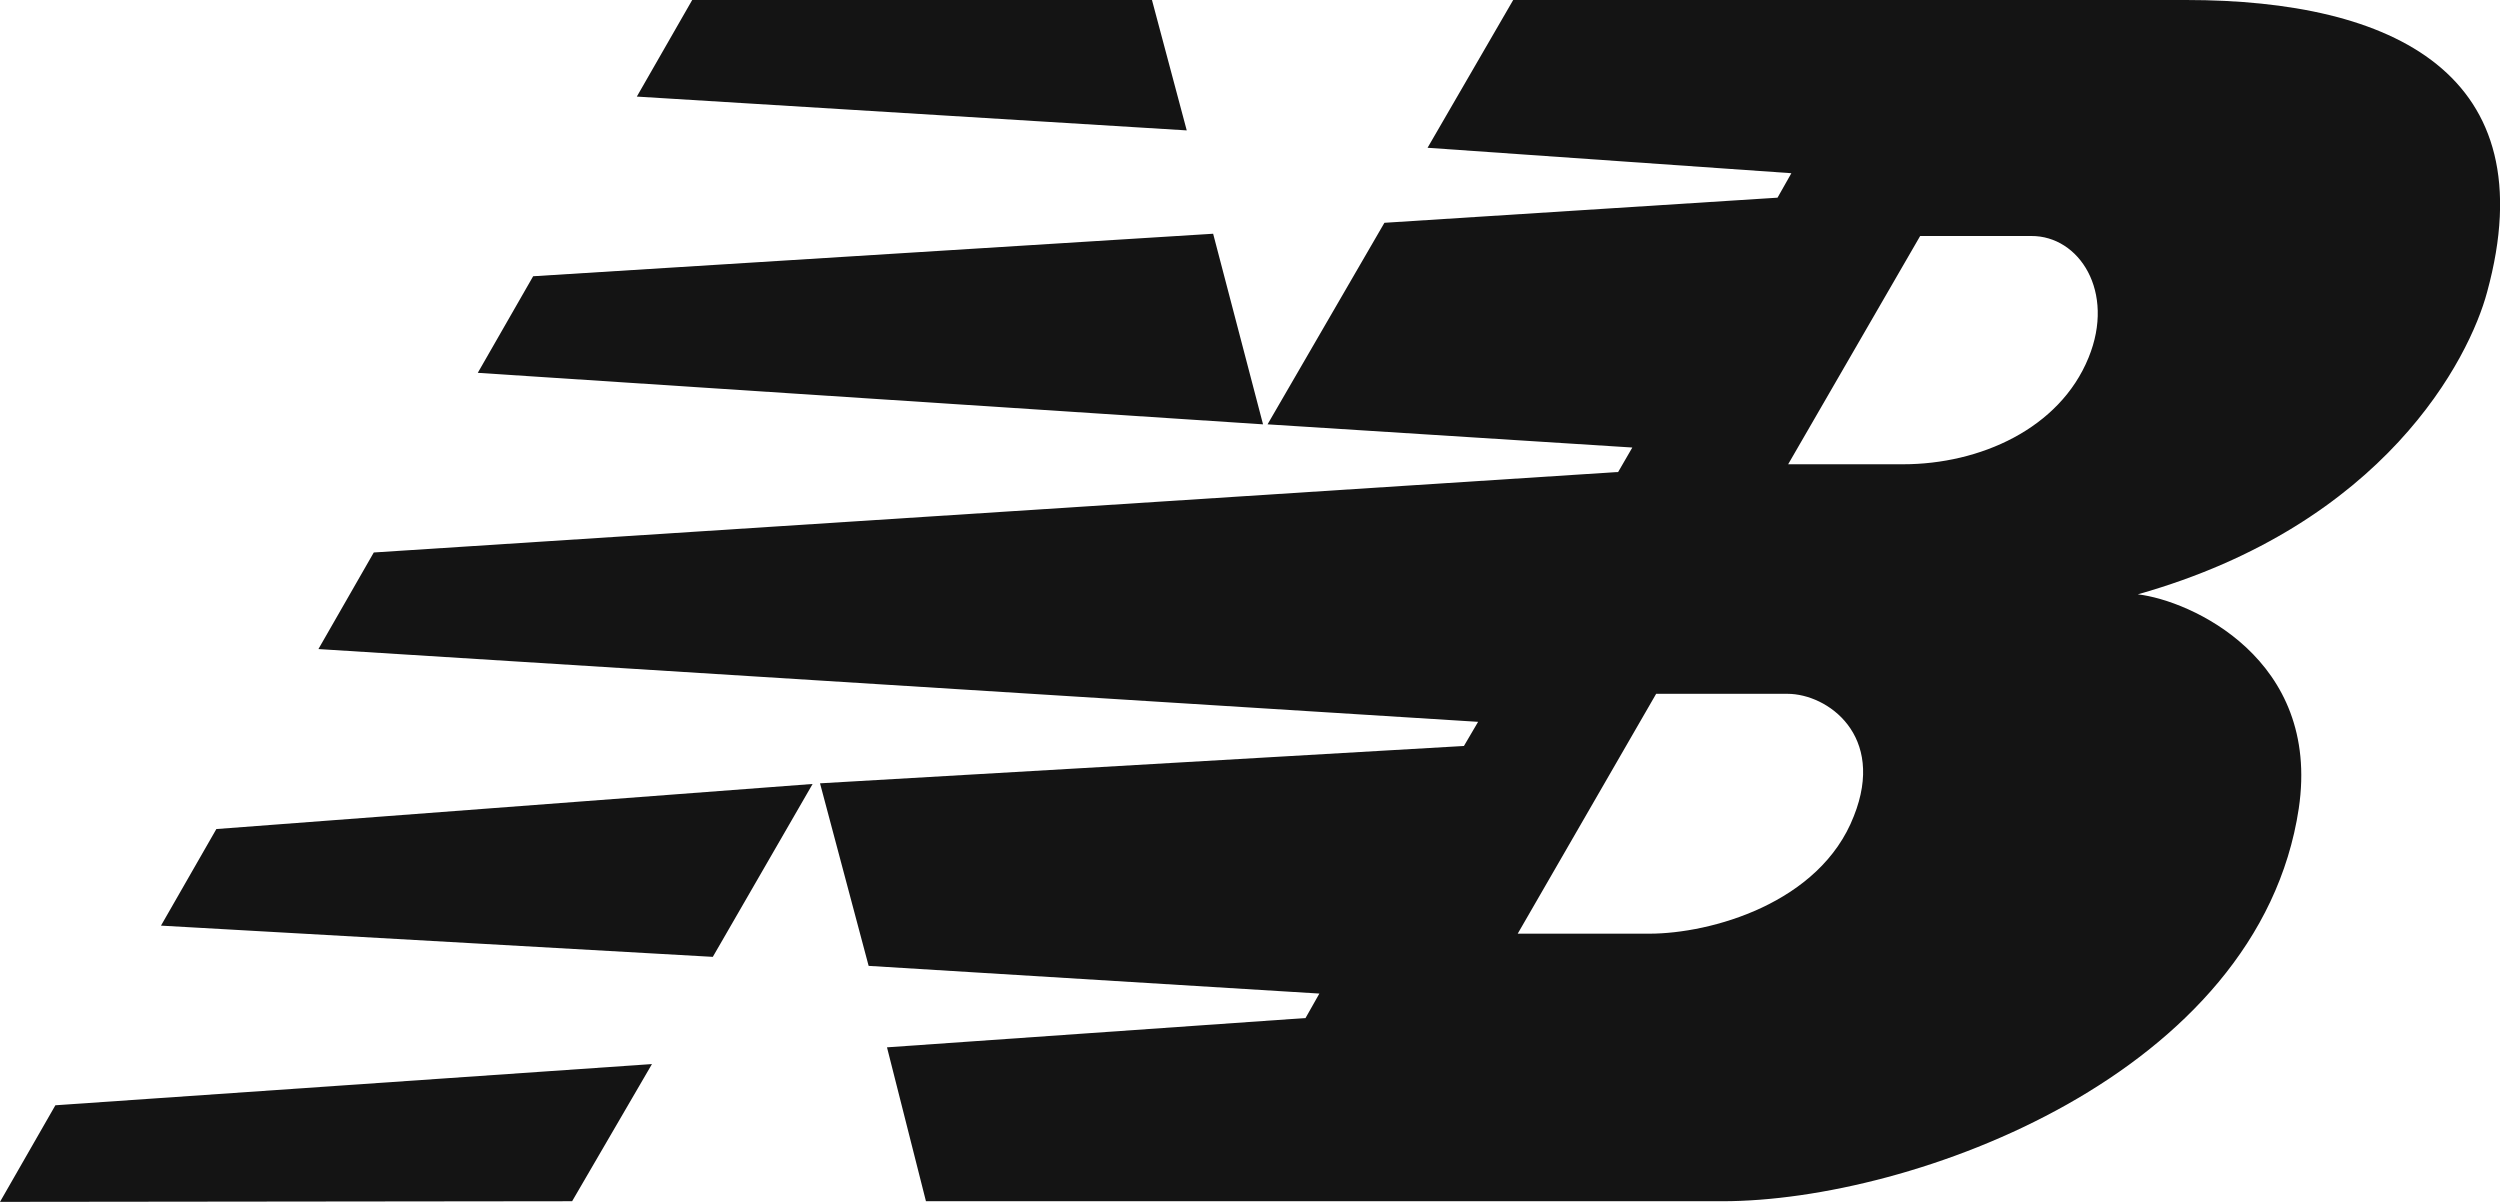 <svg xmlns="http://www.w3.org/2000/svg" viewBox="0 0 77.65 37.33"><defs><style>.cls-1{fill:#141414;}</style></defs><title>logo_white</title><g id="レイヤー_2" data-name="レイヤー 2"><g id="レイヤー_1-2" data-name="レイヤー 1"><path class="cls-1" d="M25.24,24.35l-3.1,5.37L5,28.75l1.72-3ZM37.68,7.26l1.55,5.92-24.39-1.6,1.72-3ZM21.5,0H35.78l1.08,4.05L19.78,3ZM20.25,33.05l-2.48,4.26L0,37.33l1.72-3Zm31.19-11.5L47.14,29h4.09c1.9,0,5.3-.94,6.35-3.65,1-2.51-.82-3.8-2.06-3.8Zm4.1-7.13,3.57,0c2.38,0,4.86-1.1,5.76-3.31.84-2.05-.29-3.79-1.78-3.78H59.64ZM39.37,13.18,43,6.92l12.21-.78.43-.76-11.3-.79L47,0H67.9c6.44,0,11.2,2.3,9.35,9.07-.55,2.06-3.17,7.22-10.85,9.39,1.63.19,5.69,2,5,6.65-1.24,8.26-12,12.2-17.9,12.2H28.76l-1.21-4.78,13-.91.43-.76-14-.86-1.51-5.67,20-1.16.44-.75L9.89,20.16l1.72-3,38.65-2.5.44-.76Z"/></g></g></svg>